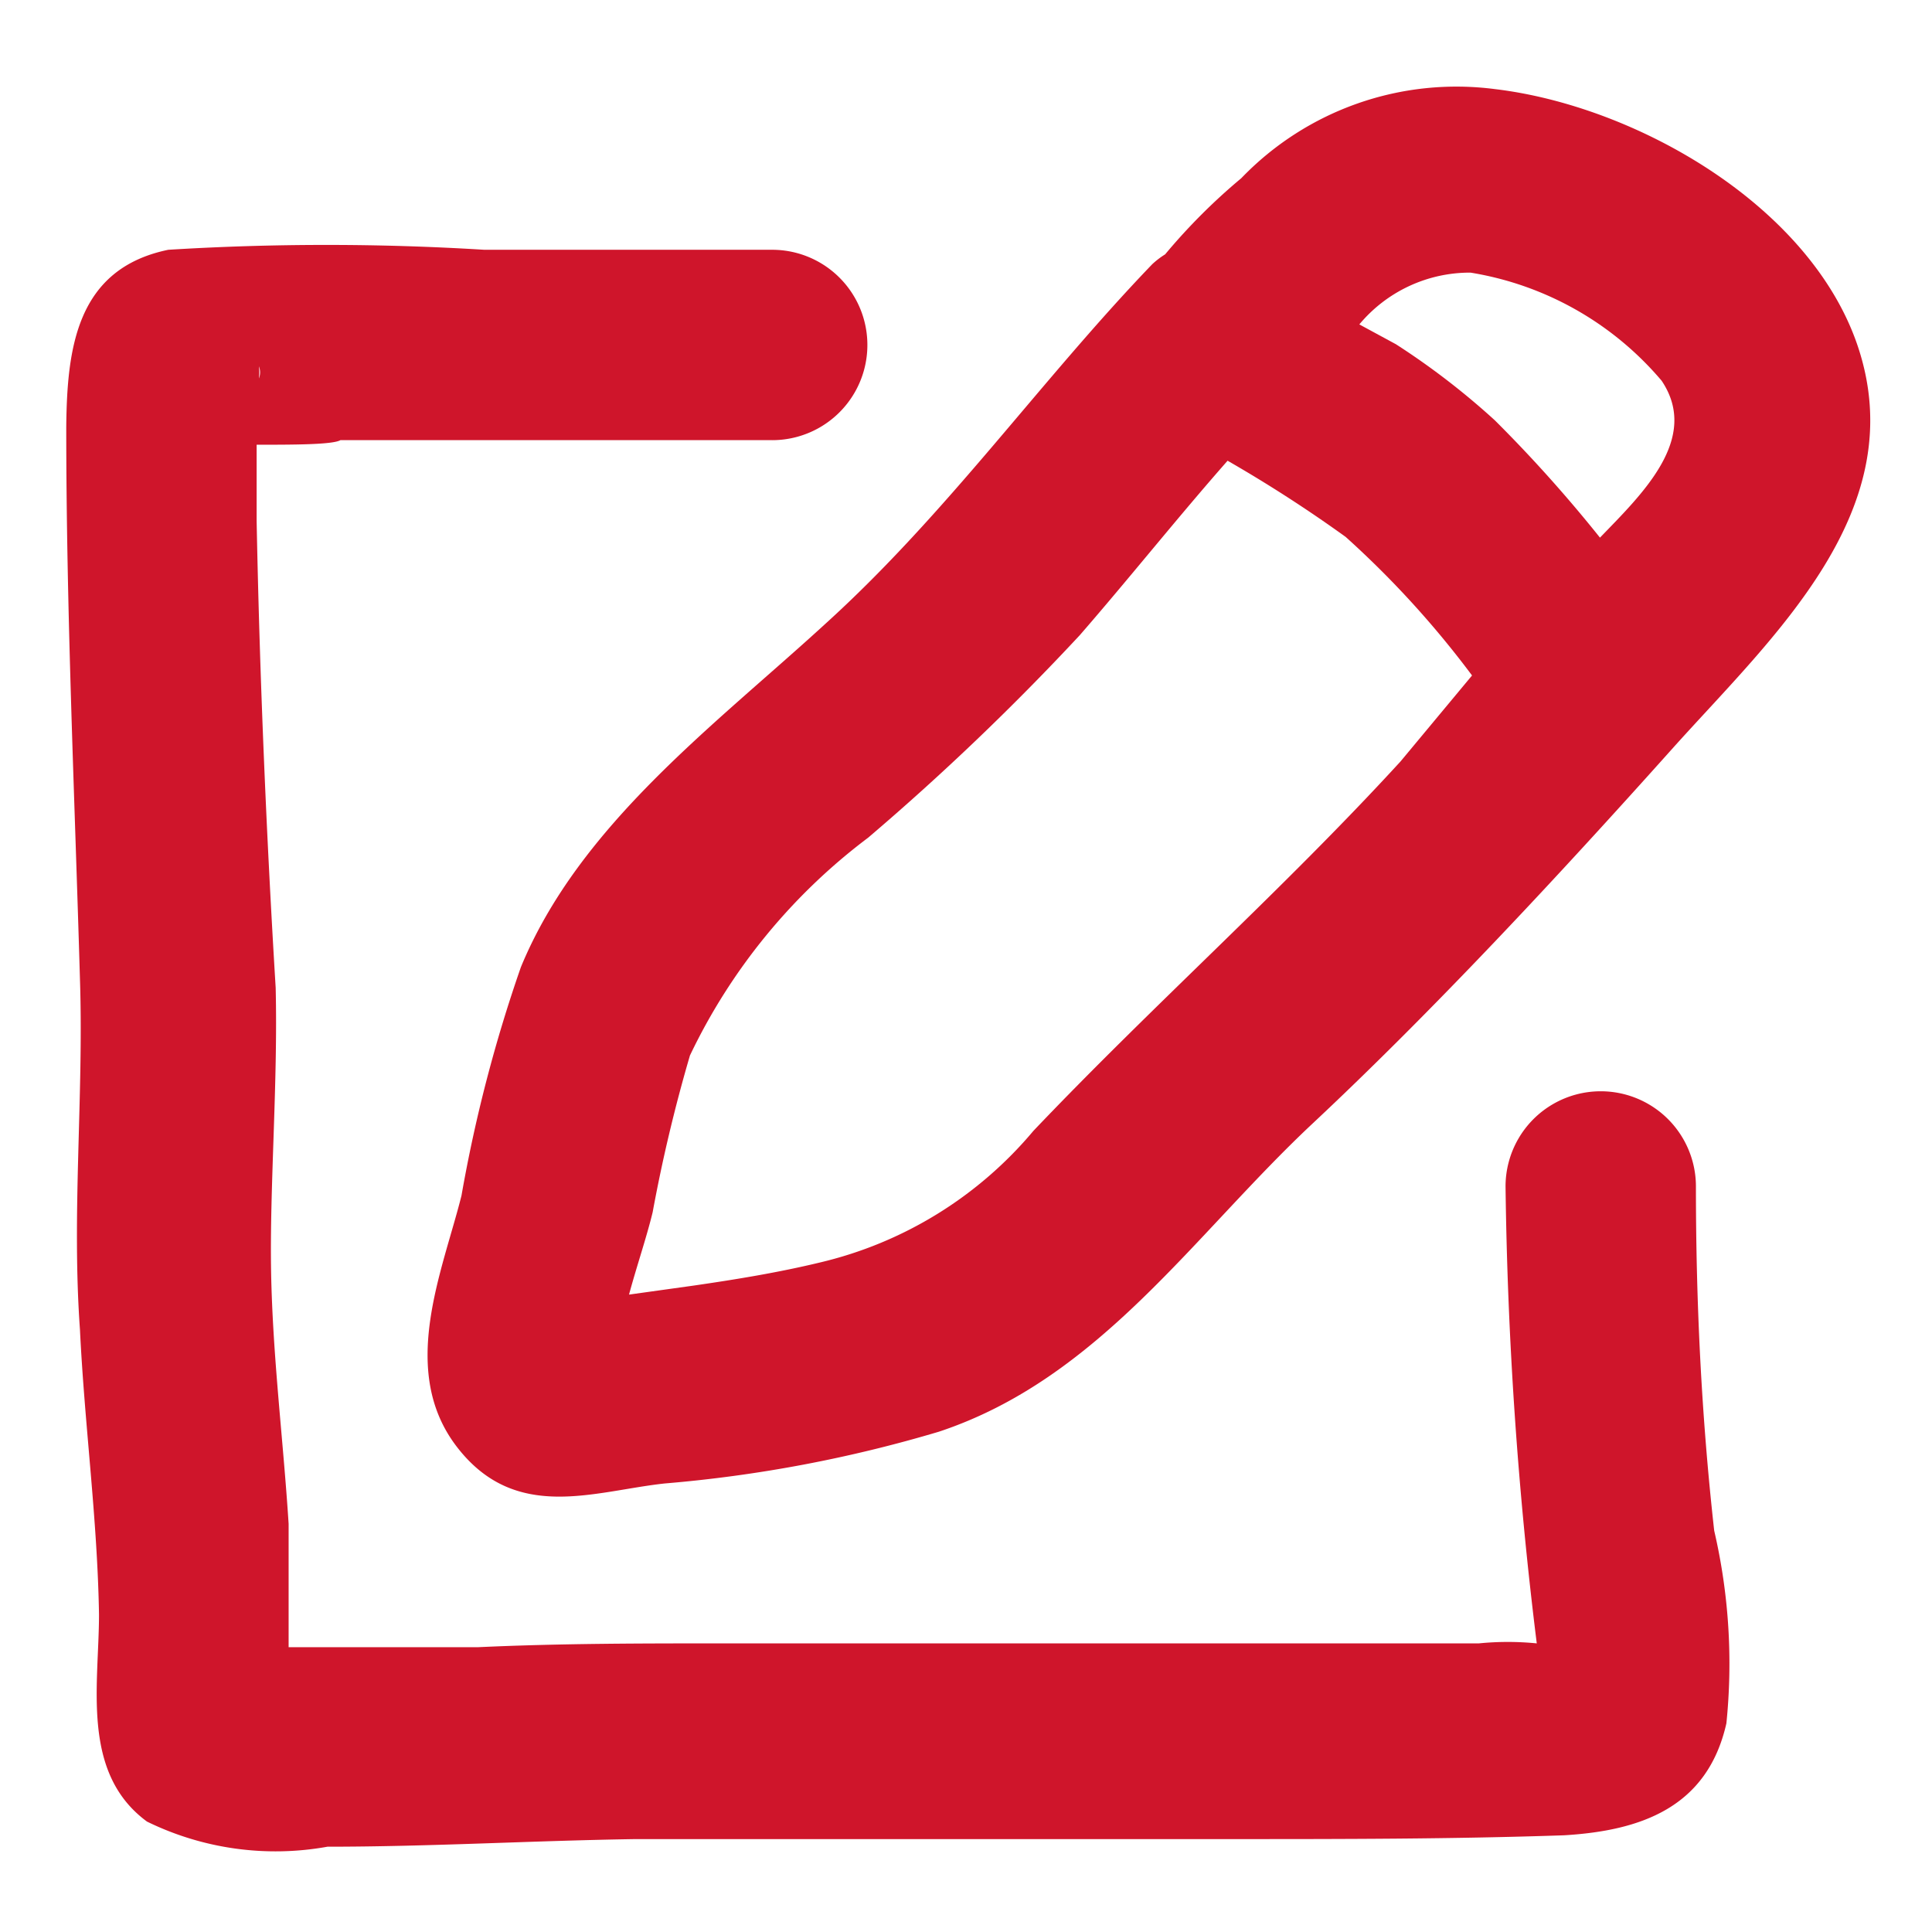 <?xml version="1.0" encoding="UTF-8"?> <svg xmlns="http://www.w3.org/2000/svg" viewBox="0 0 25.37 25.37"><defs><style>.cls-1{fill:#cf152b;}.cls-2{fill:none;}</style></defs><g id="Слой_2" data-name="Слой 2"><g id="Слой_1-2" data-name="Слой 1"><path class="cls-1" d="M10.84,8.19c-1.45,1.33-3.23,2.64-4,4.51a19.16,19.16,0,0,0-.78,3C5.81,16.7,5.23,18,6,19s1.8.58,2.73.48a17.73,17.73,0,0,0,3.6-.68c2.11-.7,3.34-2.58,4.91-4.05s3.2-3.22,4.73-4.93c1.31-1.46,3.16-3.12,2.42-5.29-.63-1.84-2.91-3.14-4.76-3.36A3.92,3.92,0,0,0,16.3,2.34a7.85,7.85,0,0,0-1,1,1.09,1.09,0,0,0-.17.13C13.66,5,12.44,6.74,10.84,8.19Zm2.73,6.66a5.22,5.22,0,0,1-2.81,1.73c-.54.13-1.09.22-1.64.3L8.26,17c.1-.37.23-.75.31-1.08a20.56,20.56,0,0,1,.49-2.06A7.75,7.75,0,0,1,11.4,11a33.23,33.23,0,0,0,2.78-2.66c.66-.76,1.28-1.54,1.94-2.29a18,18,0,0,1,1.55,1,12.51,12.51,0,0,1,1.66,1.82L18.39,10C16.86,11.67,15.15,13.19,13.57,14.85ZM19.31,3.58A4.16,4.16,0,0,1,21.82,5c.51.76-.26,1.49-.81,2.06a18.28,18.28,0,0,0-1.38-1.54,9.76,9.76,0,0,0-1.3-1l-.48-.26A1.89,1.89,0,0,1,19.31,3.58Z"></path><path class="cls-1" d="M22.27,15.58a1.25,1.25,0,0,0-2.5,0,53.9,53.9,0,0,0,.41,6v0h0a3.84,3.84,0,0,0-.76,0c-1.14,0-2.29,0-3.43,0-2.16,0-4.32,0-6.48,0-1.08,0-2.15,0-3.23.05l-1.49,0-1,0c0-.54,0-1.08,0-1.62-.07-1.1-.21-2.2-.23-3.31s.09-2.48.06-3.73C3.5,11,3.41,8.91,3.37,6.84v-1c.47,0,1,0,1.1-.06h5.67a1.25,1.25,0,0,0,0-2.5H6.36a33.77,33.77,0,0,0-4.15,0C1,3.53.88,4.58.87,5.61c0,2.41.11,4.83.18,7.25.05,1.53-.11,3.07,0,4.6.06,1.25.23,2.49.25,3.74,0,.93-.24,2.08.63,2.72a3.84,3.84,0,0,0,2.37.33c1.35,0,2.7-.08,4.05-.1,2.6,0,5.21,0,7.81,0,1.46,0,2.92,0,4.38-.05,1-.06,1.88-.36,2.13-1.47a7.72,7.72,0,0,0-.16-2.53C22.34,18.58,22.27,17.08,22.27,15.58ZM3.4,4.81a.22.22,0,0,1,0,.16h0A.71.71,0,0,0,3.4,4.81ZM3.06,21.75Z"></path><rect class="cls-2" width="25.37" height="25.37"></rect></g></g></svg> 